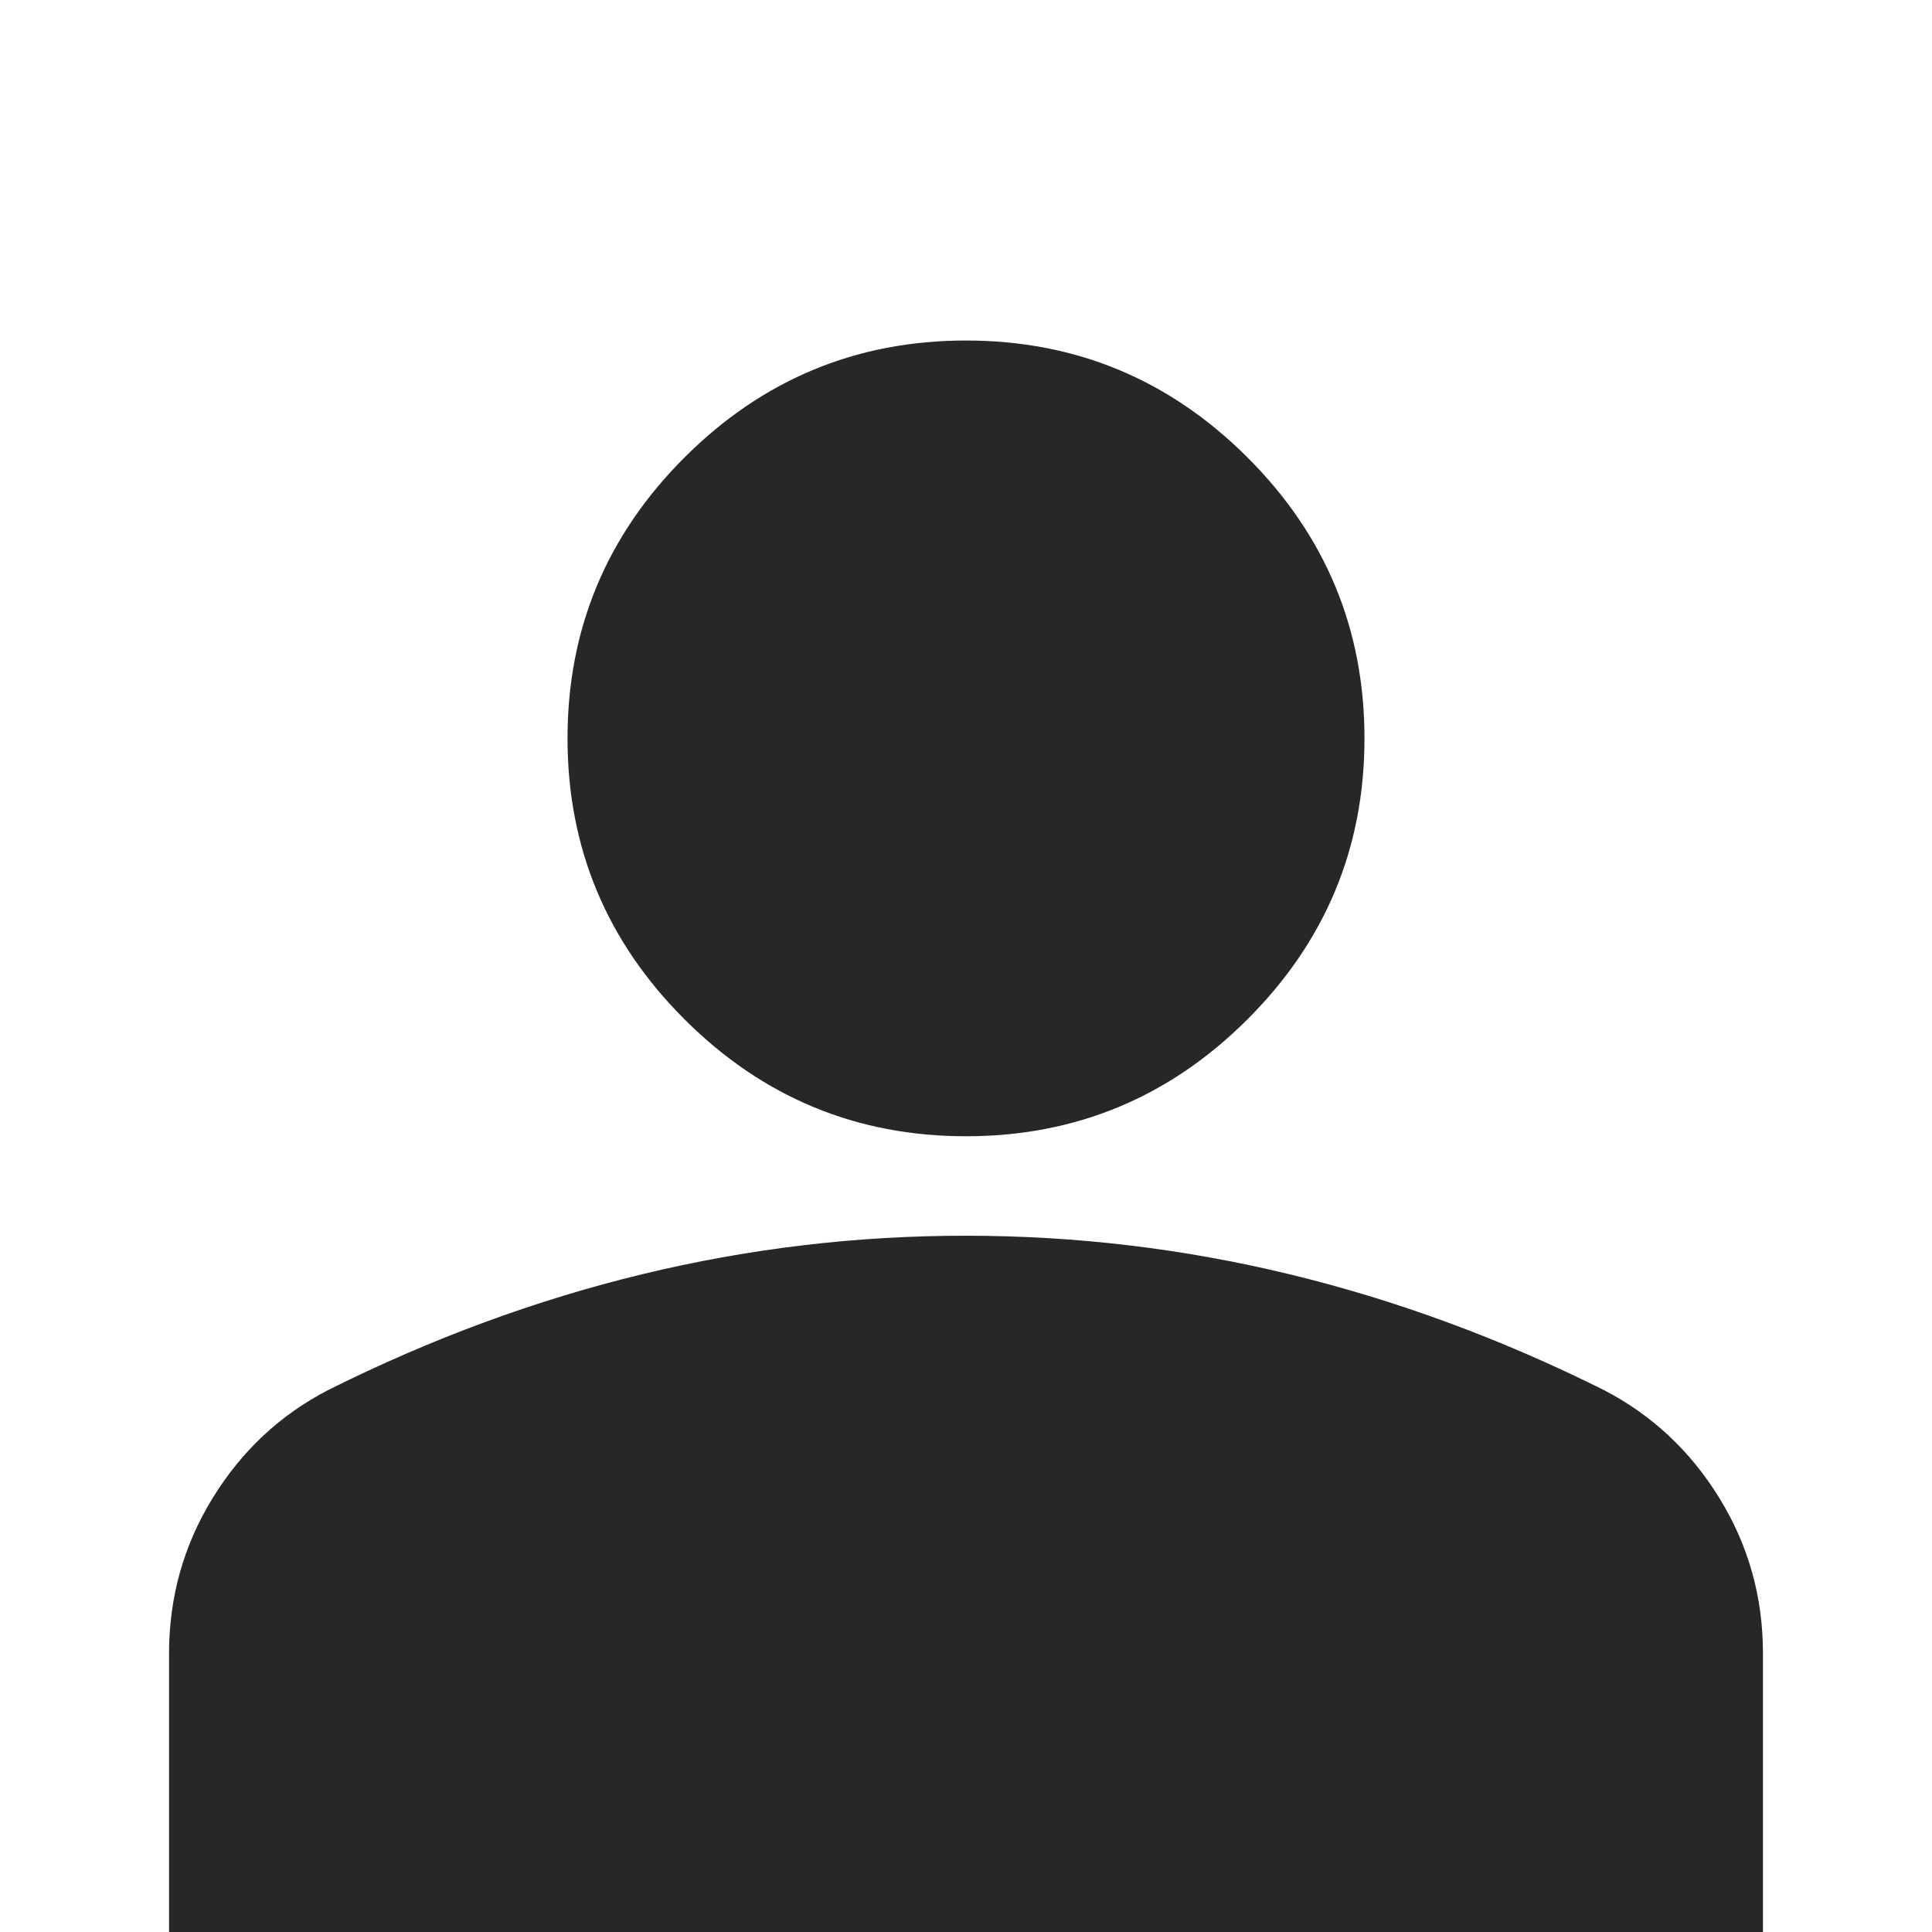 <svg width="800" height="800" viewBox="0 0 800 800" fill="none" xmlns="http://www.w3.org/2000/svg">
<g clip-path="url(#clip0_2106_737)">
<path d="M400 470.5C354.625 470.5 315.781 454.368 283.469 422.105C251.156 389.841 235 351.056 235 305.75C235 260.444 251.156 221.659 283.469 189.395C315.781 157.132 354.625 141 400 141C445.375 141 484.219 157.132 516.531 189.395C548.844 221.659 565 260.444 565 305.75C565 351.056 548.844 389.841 516.531 422.105C484.219 454.368 445.375 470.5 400 470.5ZM70 800V684.675C70 661.335 76.022 639.877 88.067 620.299C100.113 600.721 116.09 585.798 136 575.528C178.625 554.248 221.937 538.281 265.937 527.627C309.937 516.973 354.625 511.66 400 511.688C445.375 511.688 490.062 517.014 534.062 527.668C578.062 538.322 621.375 554.275 664 575.528C683.937 585.825 699.929 600.762 711.974 620.34C724.019 639.918 730.027 661.363 730 684.675V800H70Z" fill="#272727"/>
</g>
<defs>
<clipPath id="clip0_2106_737">
<rect width="800" height="800" fill="white"/>
</clipPath>
</defs>
</svg>
